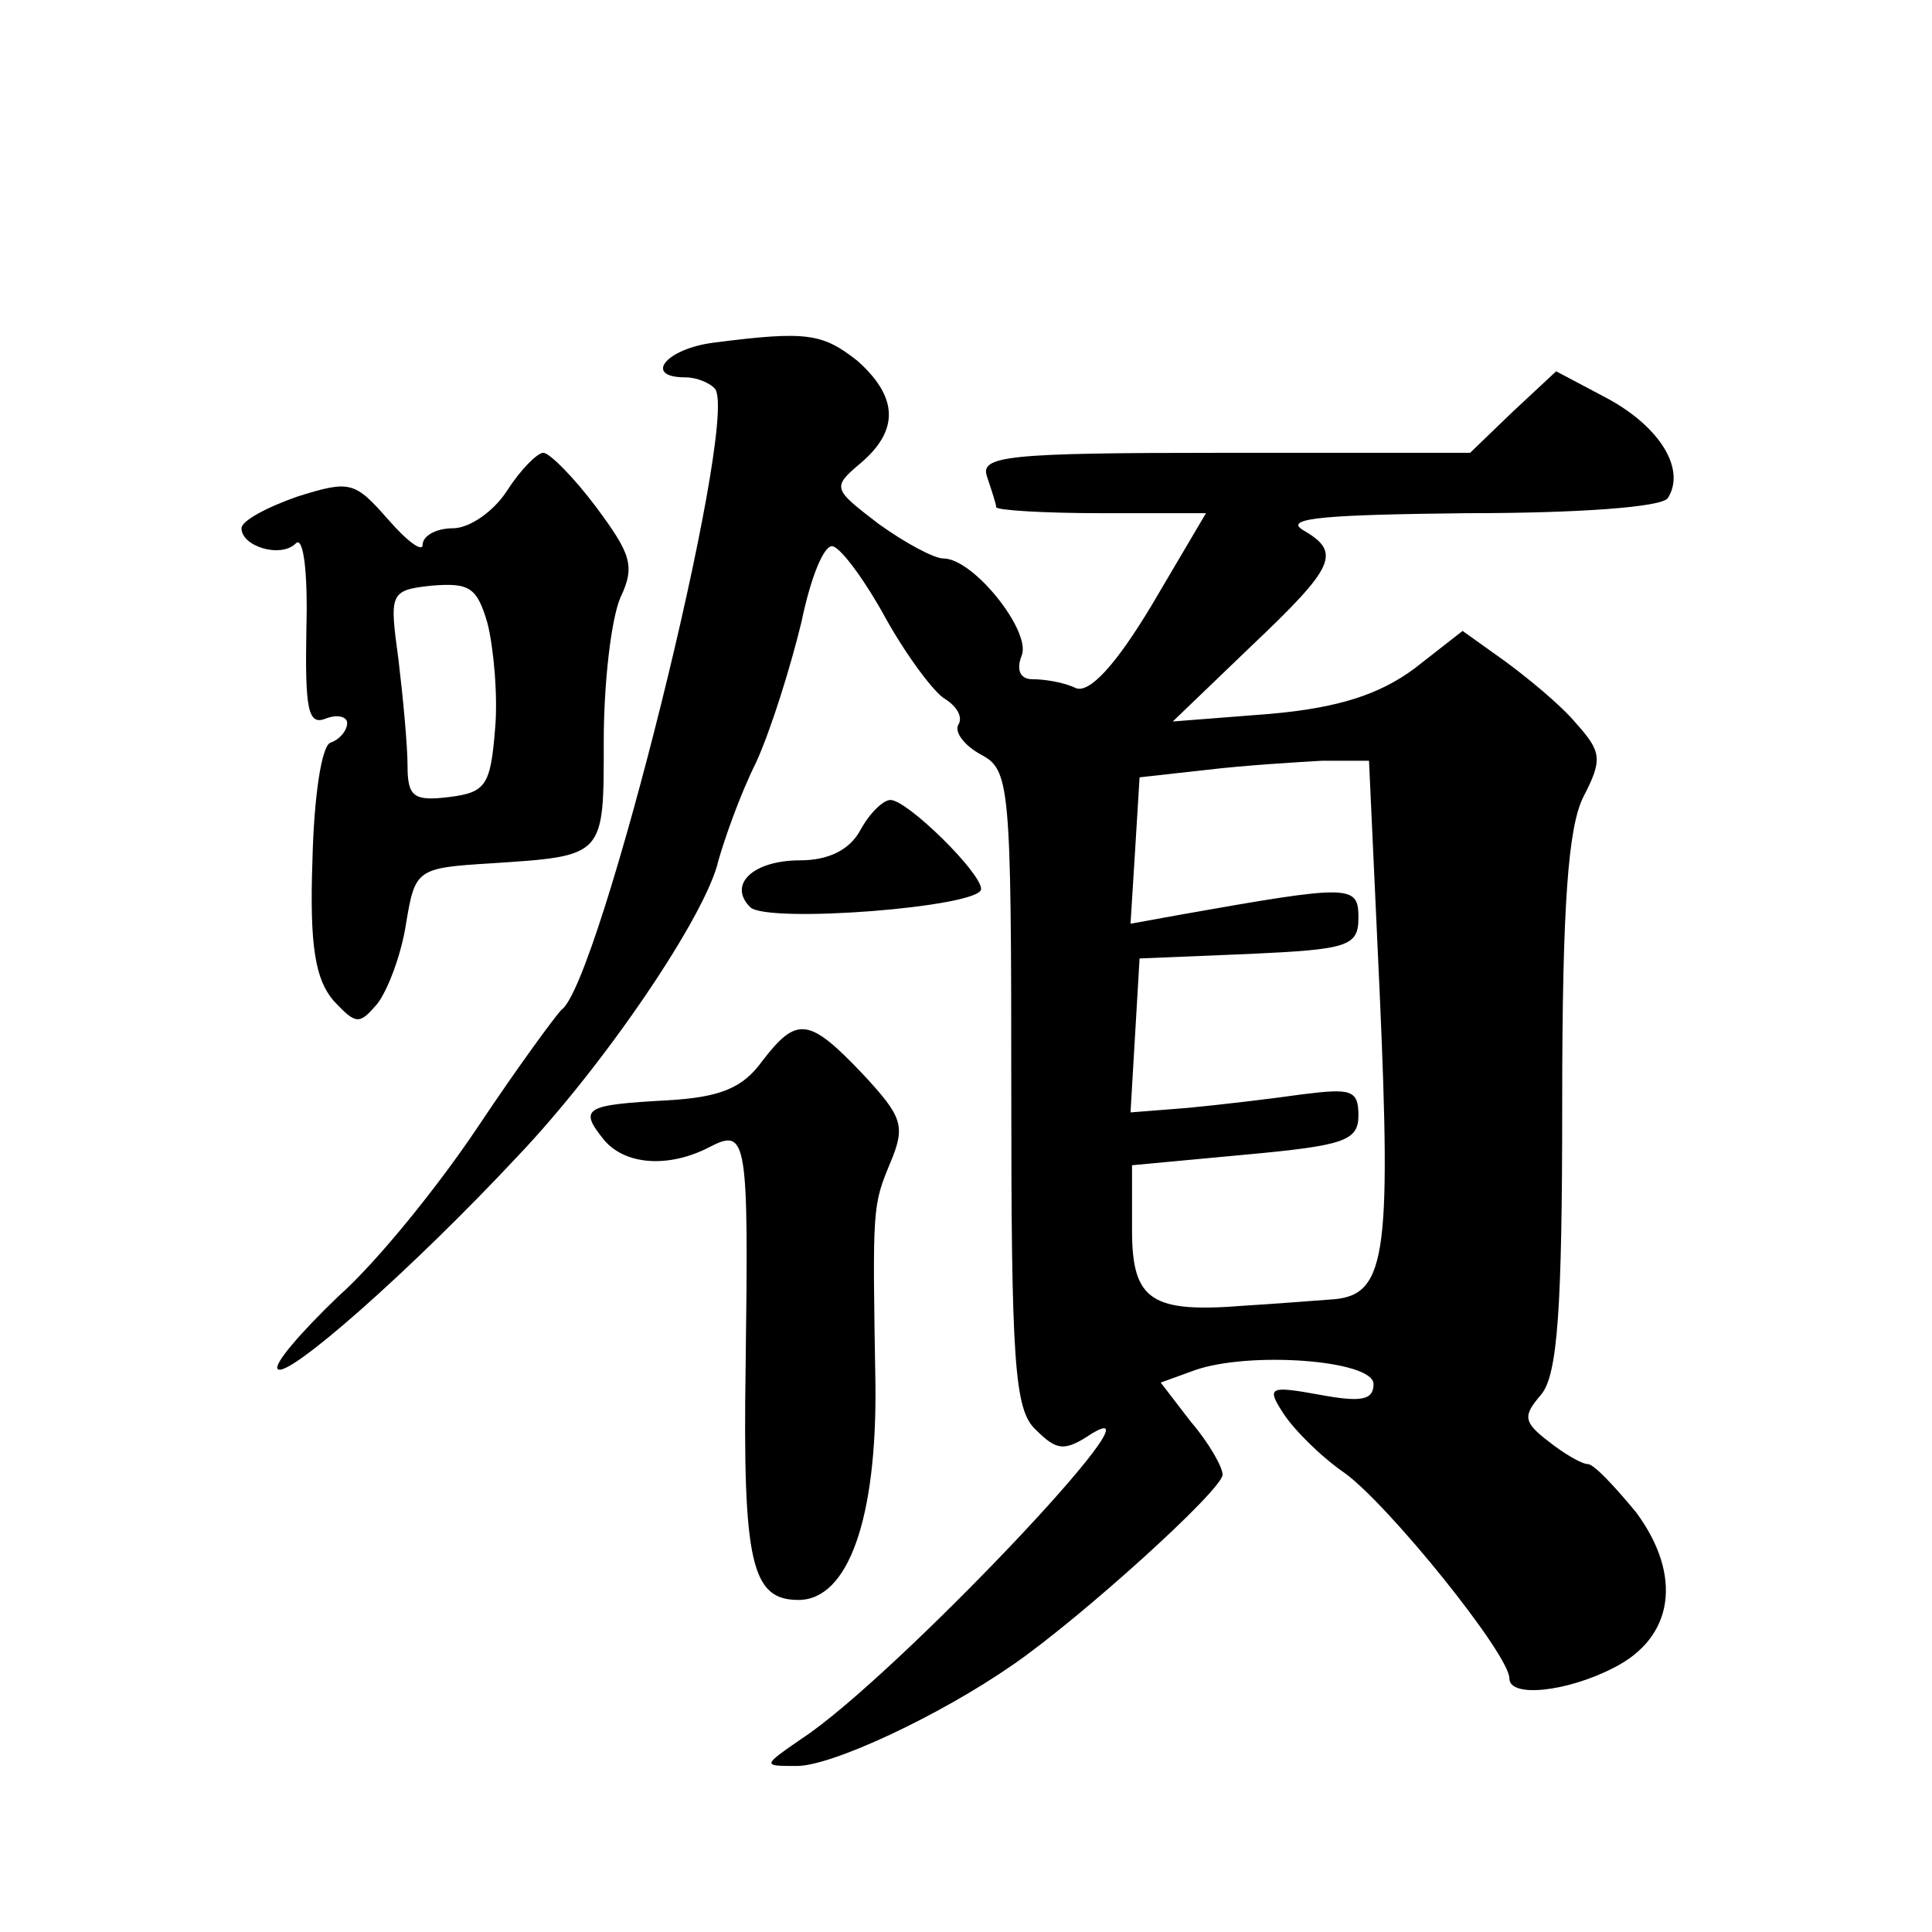 <?xml version="1.0" standalone="no"?>
<!DOCTYPE svg PUBLIC "-//W3C//DTD SVG 20010904//EN"
 "http://www.w3.org/TR/2001/REC-SVG-20010904/DTD/svg10.dtd">
<svg version="1.0" xmlns="http://www.w3.org/2000/svg"
 width="128pt" height="128pt" viewBox="0 0 128 128"
 preserveAspectRatio="xMidYMid meet">
<g transform="translate(0,128) scale(0.1,-0.1)"
fill="#0" stroke="none">
<path d="M473 1053 c-32 -4 -47 -23 -19 -23 8 0 17 -4 20 -8 15 -25 -77 -394 -102
-411 -4 -4 -29 -38 -55 -77 -26 -39 -67 -90 -93 -113 -25 -24 -43 -45 -40 -48 6
-7 88 65 159 141 58 61 125 160 133 196 4 14 14 43 25 65 10 22 23 64 30 93 6 29
15 52 21 50 6 -2 22 -24 35 -48 14 -25 32 -49 39 -53 8 -5 12 -12 9 -17 -3 -5 4
-14 15 -20 19 -10 20 -20 20 -221 0 -180 2 -213 16 -226 14 -14 19 -15 37 -3 54
33 -132 -163 -192 -202 -26 -18 -26 -18 -3 -18 23 0 94 33 143 67 45 31 139 116
139 126 0 5 -9 21 -21 35 l-20 26 22 8 c36 13 119 7 119 -9 0 -11 -9 -12 -36 -7
-33 6 -35 5 -24 -12 7 -11 25 -29 41 -40 29 -21 109 -120 109 -136 0 -13 38 -9
69 7 40 20 46 61 15 103 -14 17 -28 32 -32 32 -4 0 -16 7 -26 15 -17 13 -17 17
-5 31 11 13 14 57 14 193 0 132 4 183 14 203 13 25 12 30 -5 49 -10 12 -32 30 -47
41 l-28 20 -32 -25 c-23 -17 -50 -26 -96 -30 l-64 -5 51 49 c57 54 61 63 35 78
-13 8 18 10 109 11 74 0 129 4 133 10 12 19 -5 47 -40 66 l-34 18 -29 -27 -28 -27
-163 0 c-145 0 -162 -2 -157 -16 3 -9 6 -18 6 -20 0 -2 31 -4 70 -4 l69 0 -36 -61
c-24 -40 -41 -58 -50 -55 -8 4 -21 6 -29 6 -8 0 -11 6 -7 16 6 16 -32 64 -52 64
-6 0 -25 10 -43 23 -30 23 -31 24 -12 40 26 22 25 44 -2 68 -23 18 -33 20 -95 12z
m441 -429 c8 -180 4 -203 -33 -205 -14 -1 -39 -3 -56 -4 -62 -5 -75 3 -75 50 l0
43 75 7 c65 6 75 9 75 26 0 17 -5 18 -37 14 -21 -3 -55 -7 -76 -9 l-38 -3 3 51
3 51 73 3 c65 3 72 5 72 24 0 22 -5 22 -118 2 l-33 -6 3 48 3 49 45 5 c25 3 59
5 76 6 l31 0 7 -152z M336 955 c-9 -14 -25 -25 -36 -25 -11 0 -20 -5 -20 -11 0
-5 -10 2 -23 17 -22 25 -25 26 -60 15 -20 -7 -37 -16 -37 -21 0 -12 26 -20 36 -10
5 5 8 -19 7 -56 -1 -54 1 -65 13 -60 8 3 14 1 14 -3 0 -5 -5 -11 -11 -13 -6 -2
-11 -36 -12 -78 -2 -57 2 -79 14 -93 15 -16 17 -16 29 -2 7 9 16 33 19 53 6 36
7 37 56 40 76 5 75 4 75 81 0 39 5 81 11 95 10 21 7 29 -16 60 -15 20 -31 36 -35
36 -4 0 -15 -11 -24 -25z m-8 -158 c-3 -37 -6 -42 -30 -45 -24 -3 -28 0 -28 21
0 13 -3 45 -6 70 -6 44 -6 46 22 49 25 2 30 -1 37 -25 4 -16 7 -48 5 -70z M570
730 c-7 -13 -21 -20 -40 -20 -31 0 -48 -16 -33 -31 11 -11 153 0 153 12 0 11 -49
59 -60 59 -5 0 -14 -9 -20 -20z M505 577 c-13 -18 -28 -24 -63 -26 -54 -3 -59 -5
-42 -26 14 -17 43 -19 70 -5 25 13 26 6 24 -145 -2 -131 4 -155 35 -155 33 0 52
54 51 143 -2 118 -2 118 10 147 10 24 8 30 -18 58 -36 38 -44 39 -67 9z"/>
</g>
</svg>

